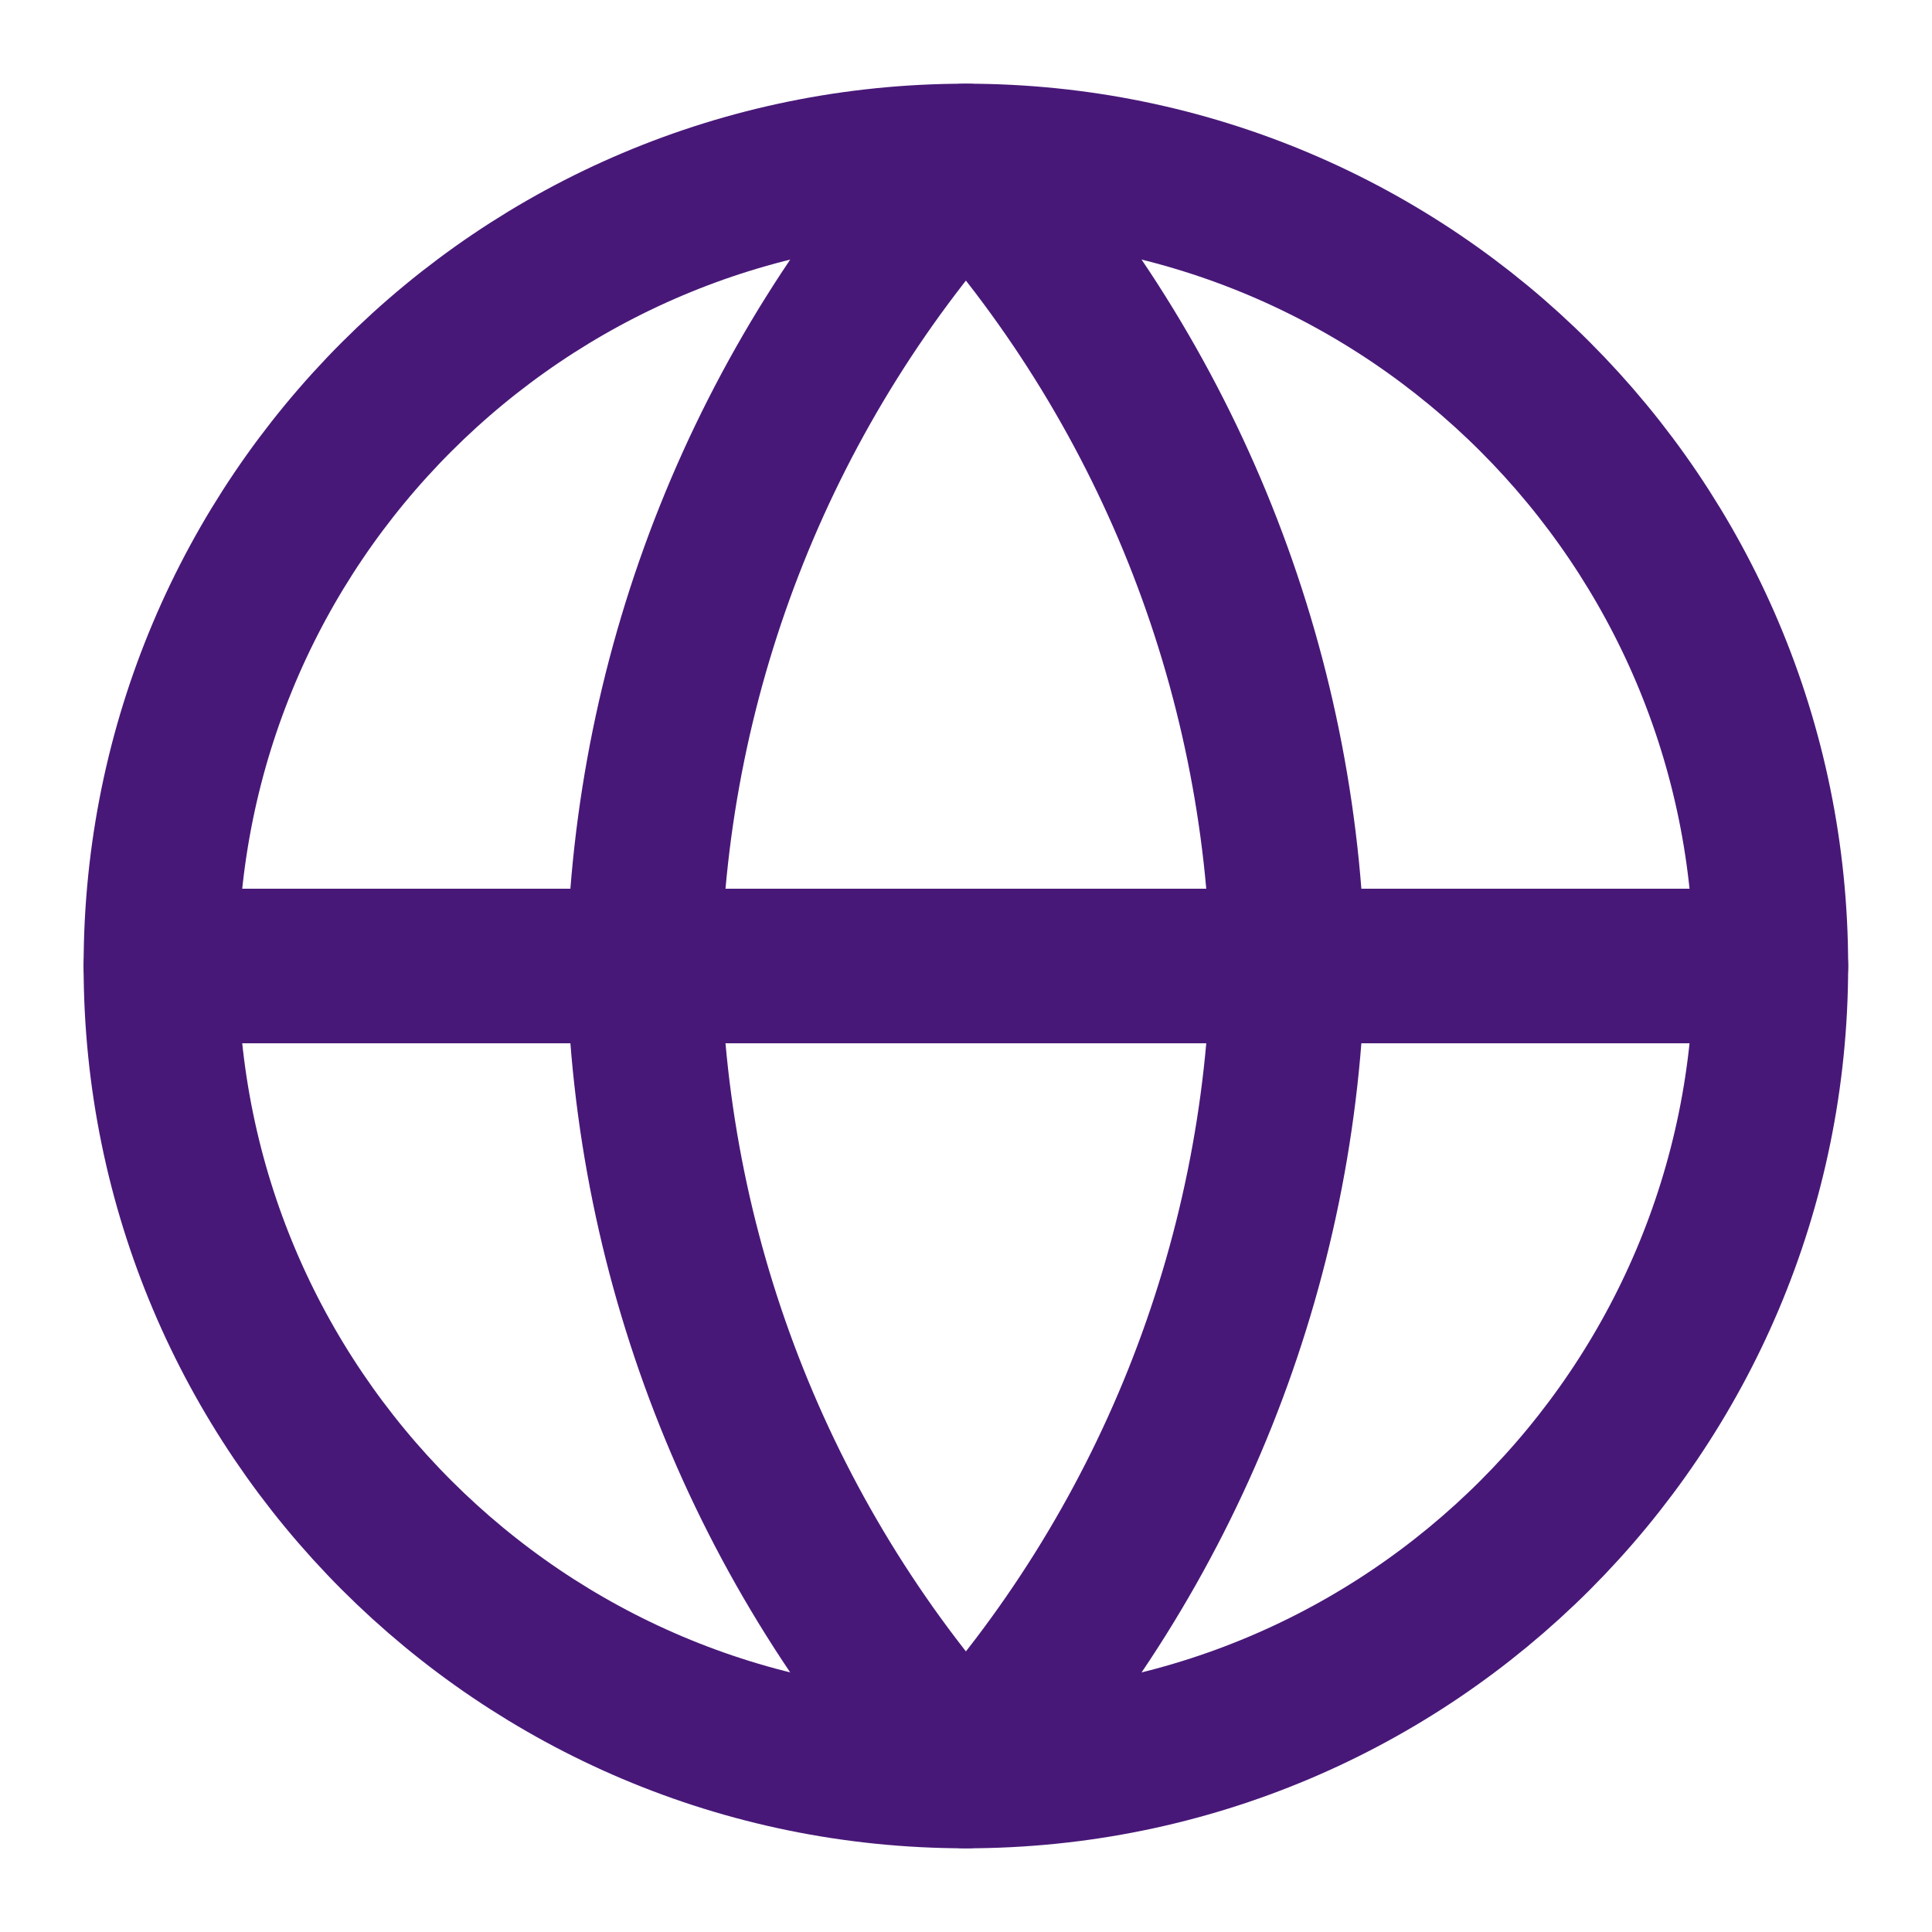 <svg xmlns="http://www.w3.org/2000/svg" width="25" height="25" viewBox="0 0 25 25" fill="none"><path d="M12.499 22.917C18.252 22.917 22.915 18.253 22.915 12.5C22.915 6.747 18.252 2.083 12.499 2.083C6.746 2.083 2.082 6.747 2.082 12.5C2.082 18.253 6.746 22.917 12.499 22.917Z" stroke="#481878" stroke-width="2" stroke-linecap="round" stroke-linejoin="round"></path><path d="M2.082 12.5H22.915" stroke="#481878" stroke-width="2" stroke-linecap="round" stroke-linejoin="round"></path><path d="M12.499 2.083C15.104 4.936 16.585 8.638 16.665 12.5C16.585 16.363 15.104 20.064 12.499 22.917C9.893 20.064 8.412 16.363 8.332 12.5C8.412 8.638 9.893 4.936 12.499 2.083V2.083Z" stroke="#481878" stroke-width="2" stroke-linecap="round" stroke-linejoin="round"></path></svg>
